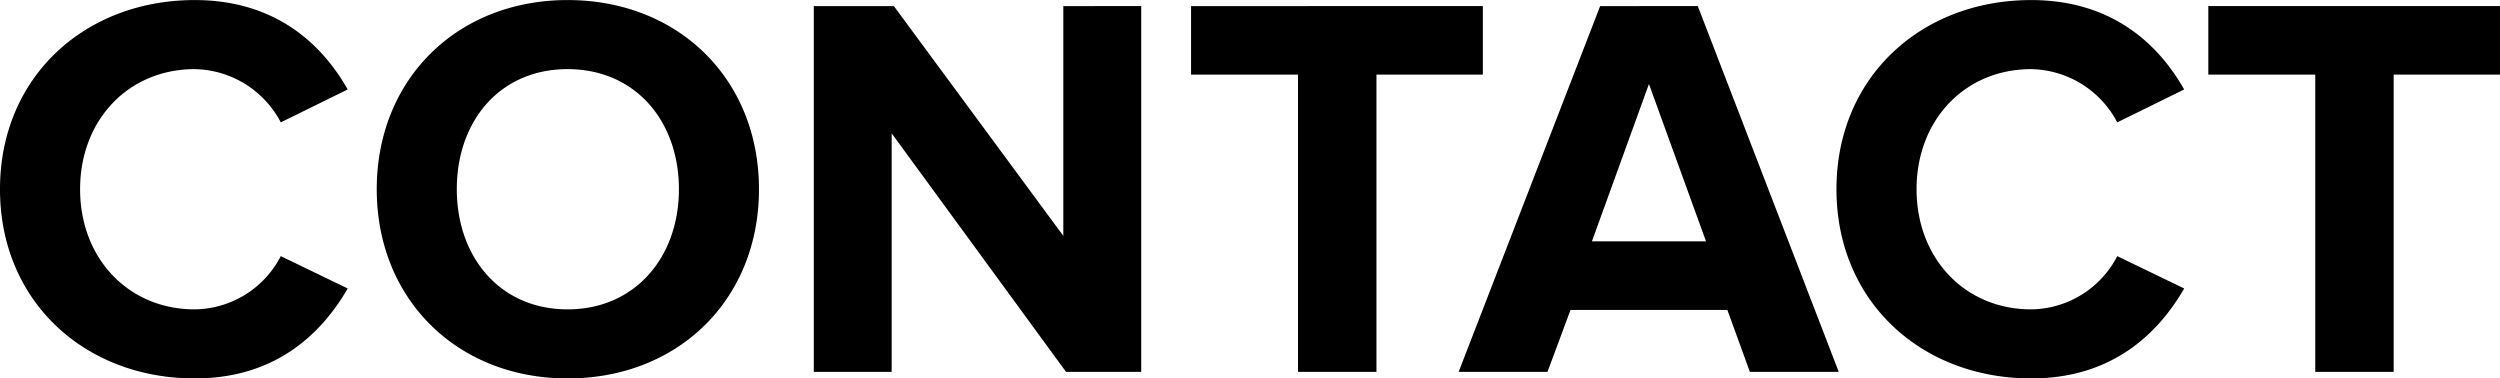 <svg xmlns="http://www.w3.org/2000/svg" width="405.75" height="61.43" viewBox="0 0 405.75 61.43">
  <defs>
    <style>
      .cls-1 {
        fill-rule: evenodd;
      }
    </style>
  </defs>
  <path id="hdg1.svg" class="cls-1" d="M497.568,1419.55c13.084,0,20.561-7.21,24.833-14.6l-10.859-5.25a15.915,15.915,0,0,1-13.974,8.64c-10.769,0-18.6-8.28-18.6-19.5s7.832-19.49,18.6-19.49a16.087,16.087,0,0,1,13.974,8.64l10.859-5.34c-4.183-7.39-11.749-14.51-24.833-14.51-17.8,0-31.6,12.46-31.6,30.7S479.768,1419.55,497.568,1419.55Zm60.52,0c17.979,0,31.063-12.82,31.063-30.71s-13.084-30.7-31.063-30.7c-17.89,0-30.973,12.81-30.973,30.7S540.2,1419.55,558.088,1419.55Zm0-11.21c-10.947,0-17.979-8.46-17.979-19.5,0-11.12,7.032-19.49,17.979-19.49s18.068,8.37,18.068,19.49C576.156,1399.88,569.036,1408.34,558.088,1408.34Zm93.1,10.14v-59.36H638.545v37.29l-27.5-37.29H598.048v59.36h12.638v-38.71l28.3,38.71h12.193Zm38.179,0v-48.24h17.267v-11.12H659.278v11.12h17.356v48.24h12.728Zm75.028,0-22.875-59.36H725.673l-22.964,59.36h14.419l3.738-10.05h25.456l3.649,10.05H764.39Zm-21.54-21.18H724.338l9.256-25.54Zm52.777,22.25c13.083,0,20.56-7.21,24.832-14.6L809.6,1399.7a15.914,15.914,0,0,1-13.973,8.64c-10.77,0-18.6-8.28-18.6-19.5s7.832-19.49,18.6-19.49a16.087,16.087,0,0,1,13.973,8.64l10.859-5.34c-4.183-7.39-11.749-14.51-24.832-14.51-17.8,0-31.6,12.46-31.6,30.7S777.826,1419.55,795.627,1419.55Zm58.828-1.07v-48.24h17.267v-11.12h-47.35v11.12h17.356v48.24h12.727Z" transform="translate(-465.969 -1358.13)"/>
</svg>
